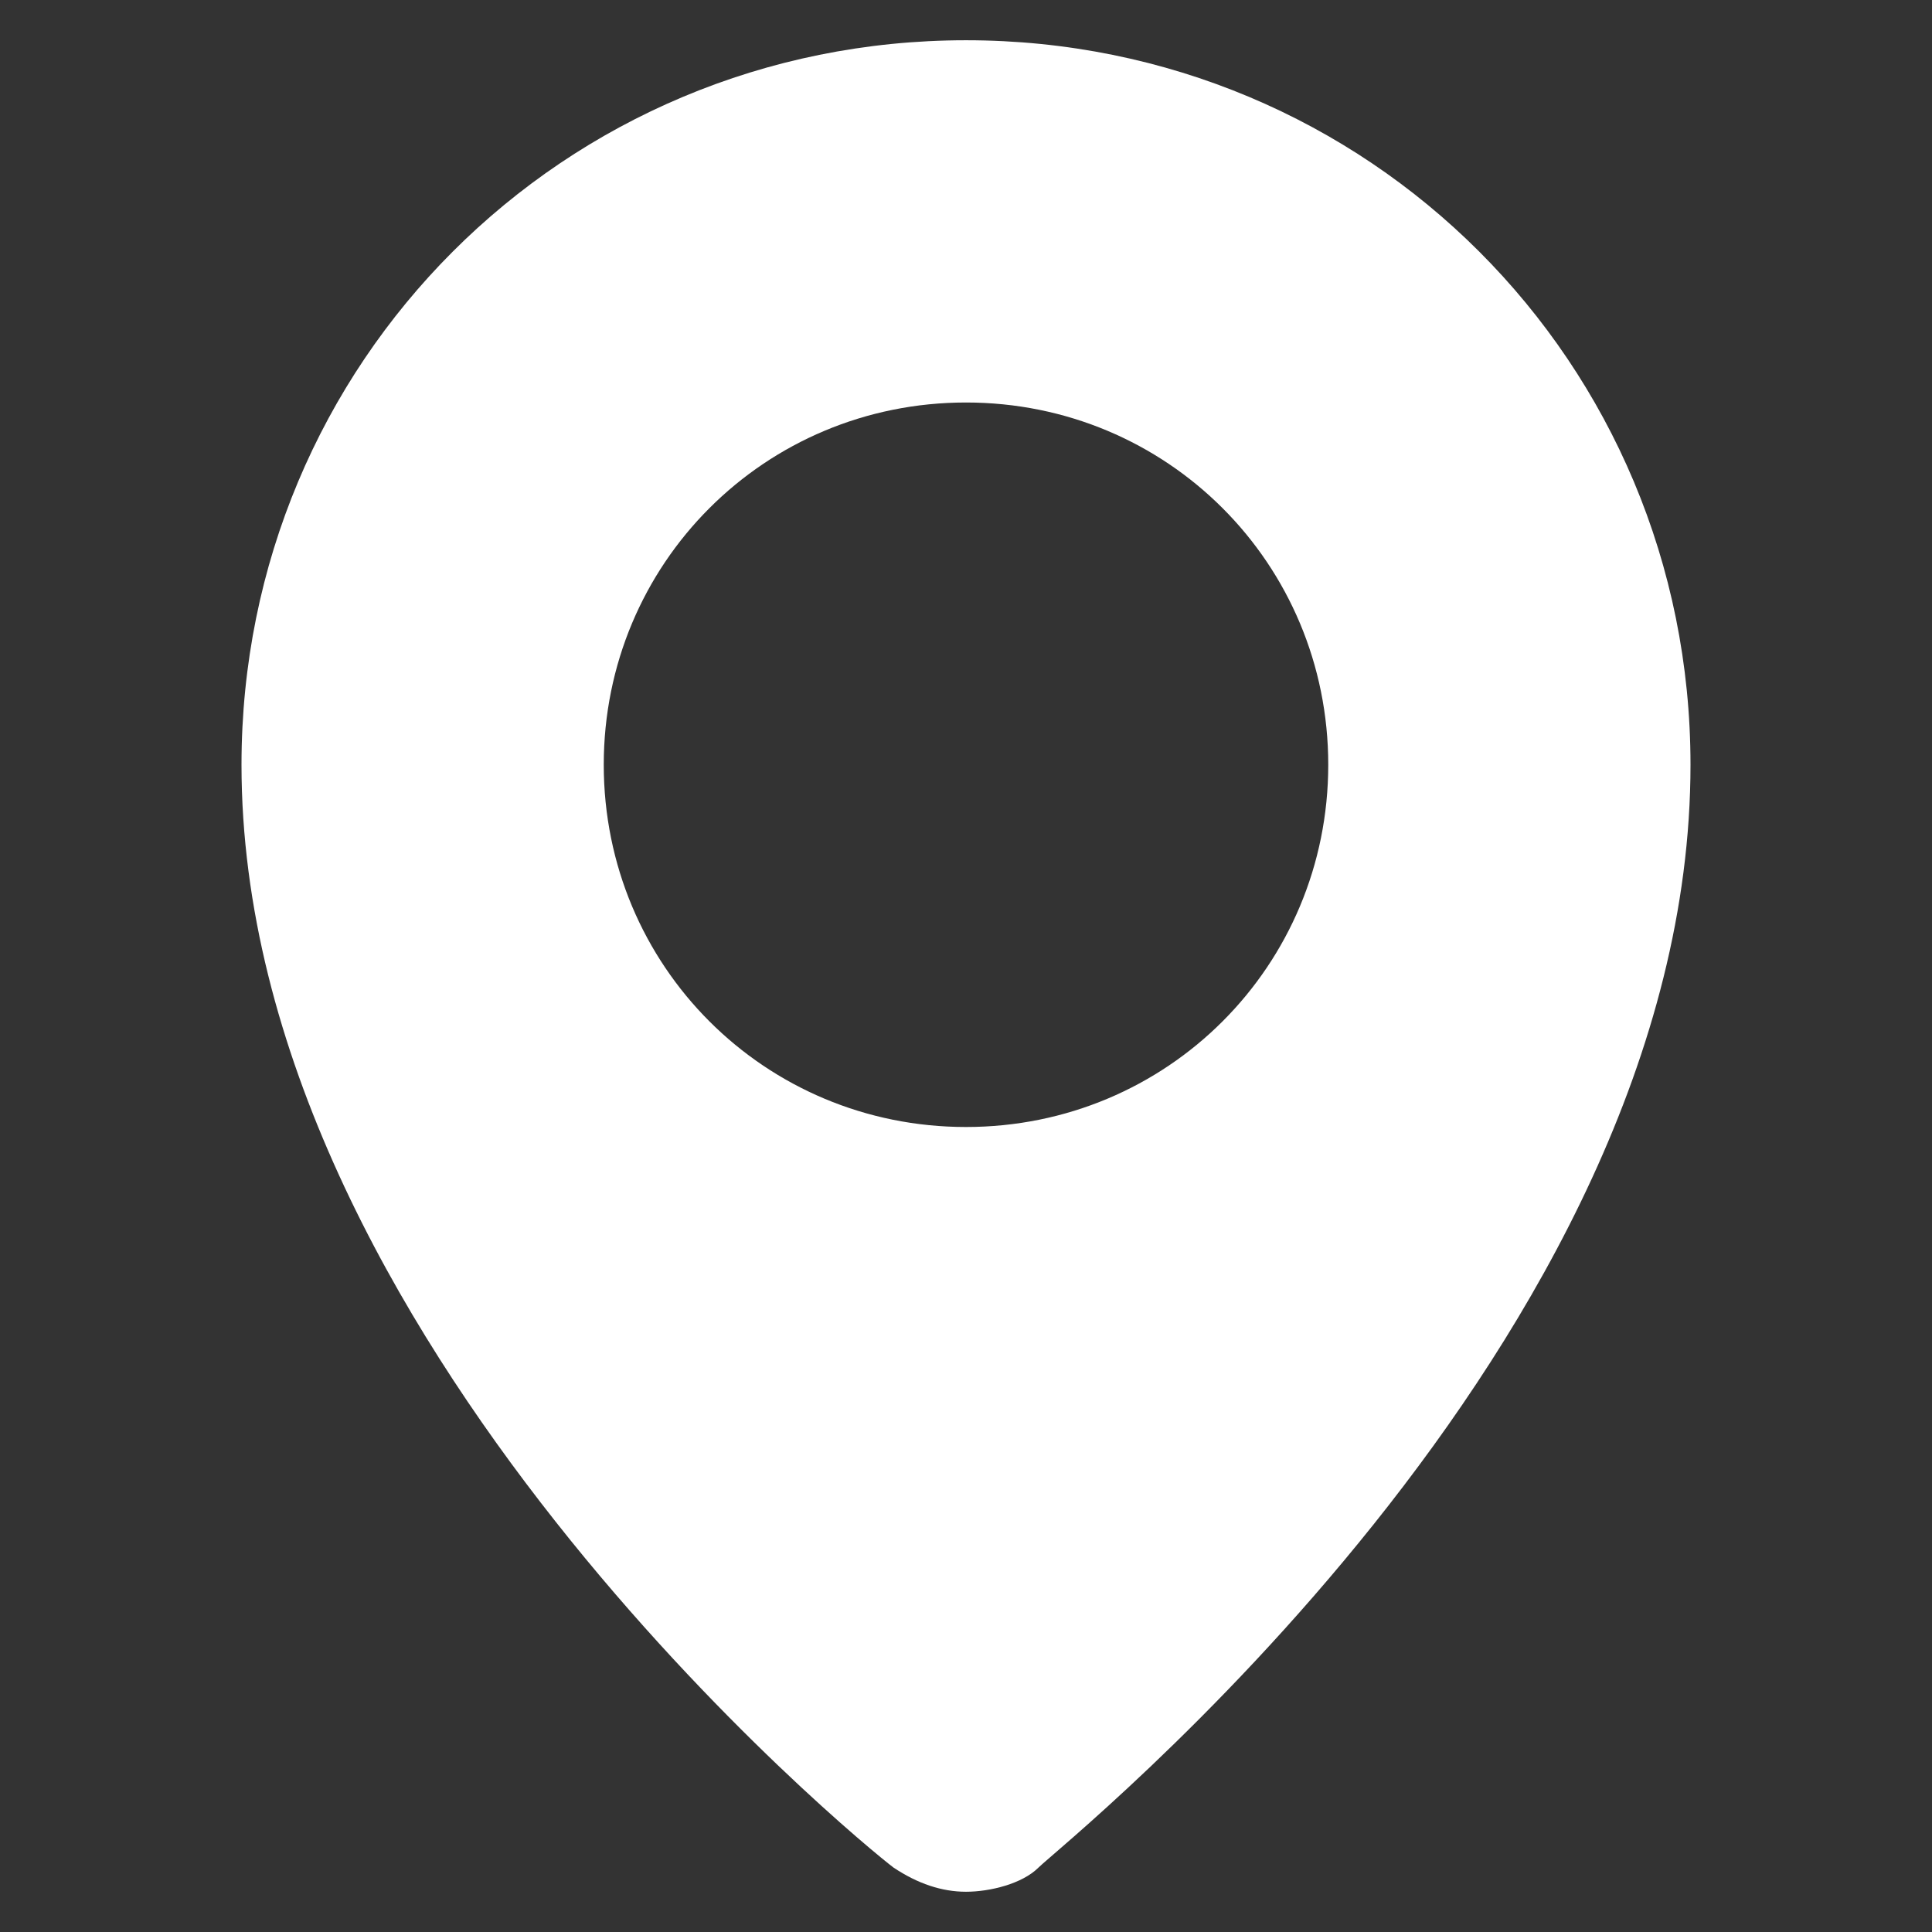 <?xml version="1.0" encoding="utf-8"?>
<!-- Generator: Adobe Illustrator 23.0.0, SVG Export Plug-In . SVG Version: 6.00 Build 0)  -->
<svg version="1.1" id="图层_1" xmlns="http://www.w3.org/2000/svg" xmlns:xlink="http://www.w3.org/1999/xlink" x="0px" y="0px"
	 viewBox="0 0 24 24" style="enable-background:new 0 0 24 24;" xml:space="preserve">
<rect x="0" y="0" width="24" height="24" fill="#333333" stroke="none"/>
<style type="text/css">
	.st0{fill:#FFFFFF;}
</style>
<g>
	<g>
		<path class="st0" d="M12,0.5c-5,0-9,4-9,9c0,7.1,7.7,13.4,8.1,13.7c0.3,0.2,0.6,0.3,0.9,0.3s0.7-0.1,0.9-0.3
			c0.3-0.3,8.1-6.5,8.1-13.7C21,4.5,17,0.5,12,0.5z M12,14c-2.5,0-4.5-2-4.5-4.5S9.5,5,12,5s4.5,2,4.5,4.5S14.5,14,12,14z"/>
	</g>
</g>
</svg>
